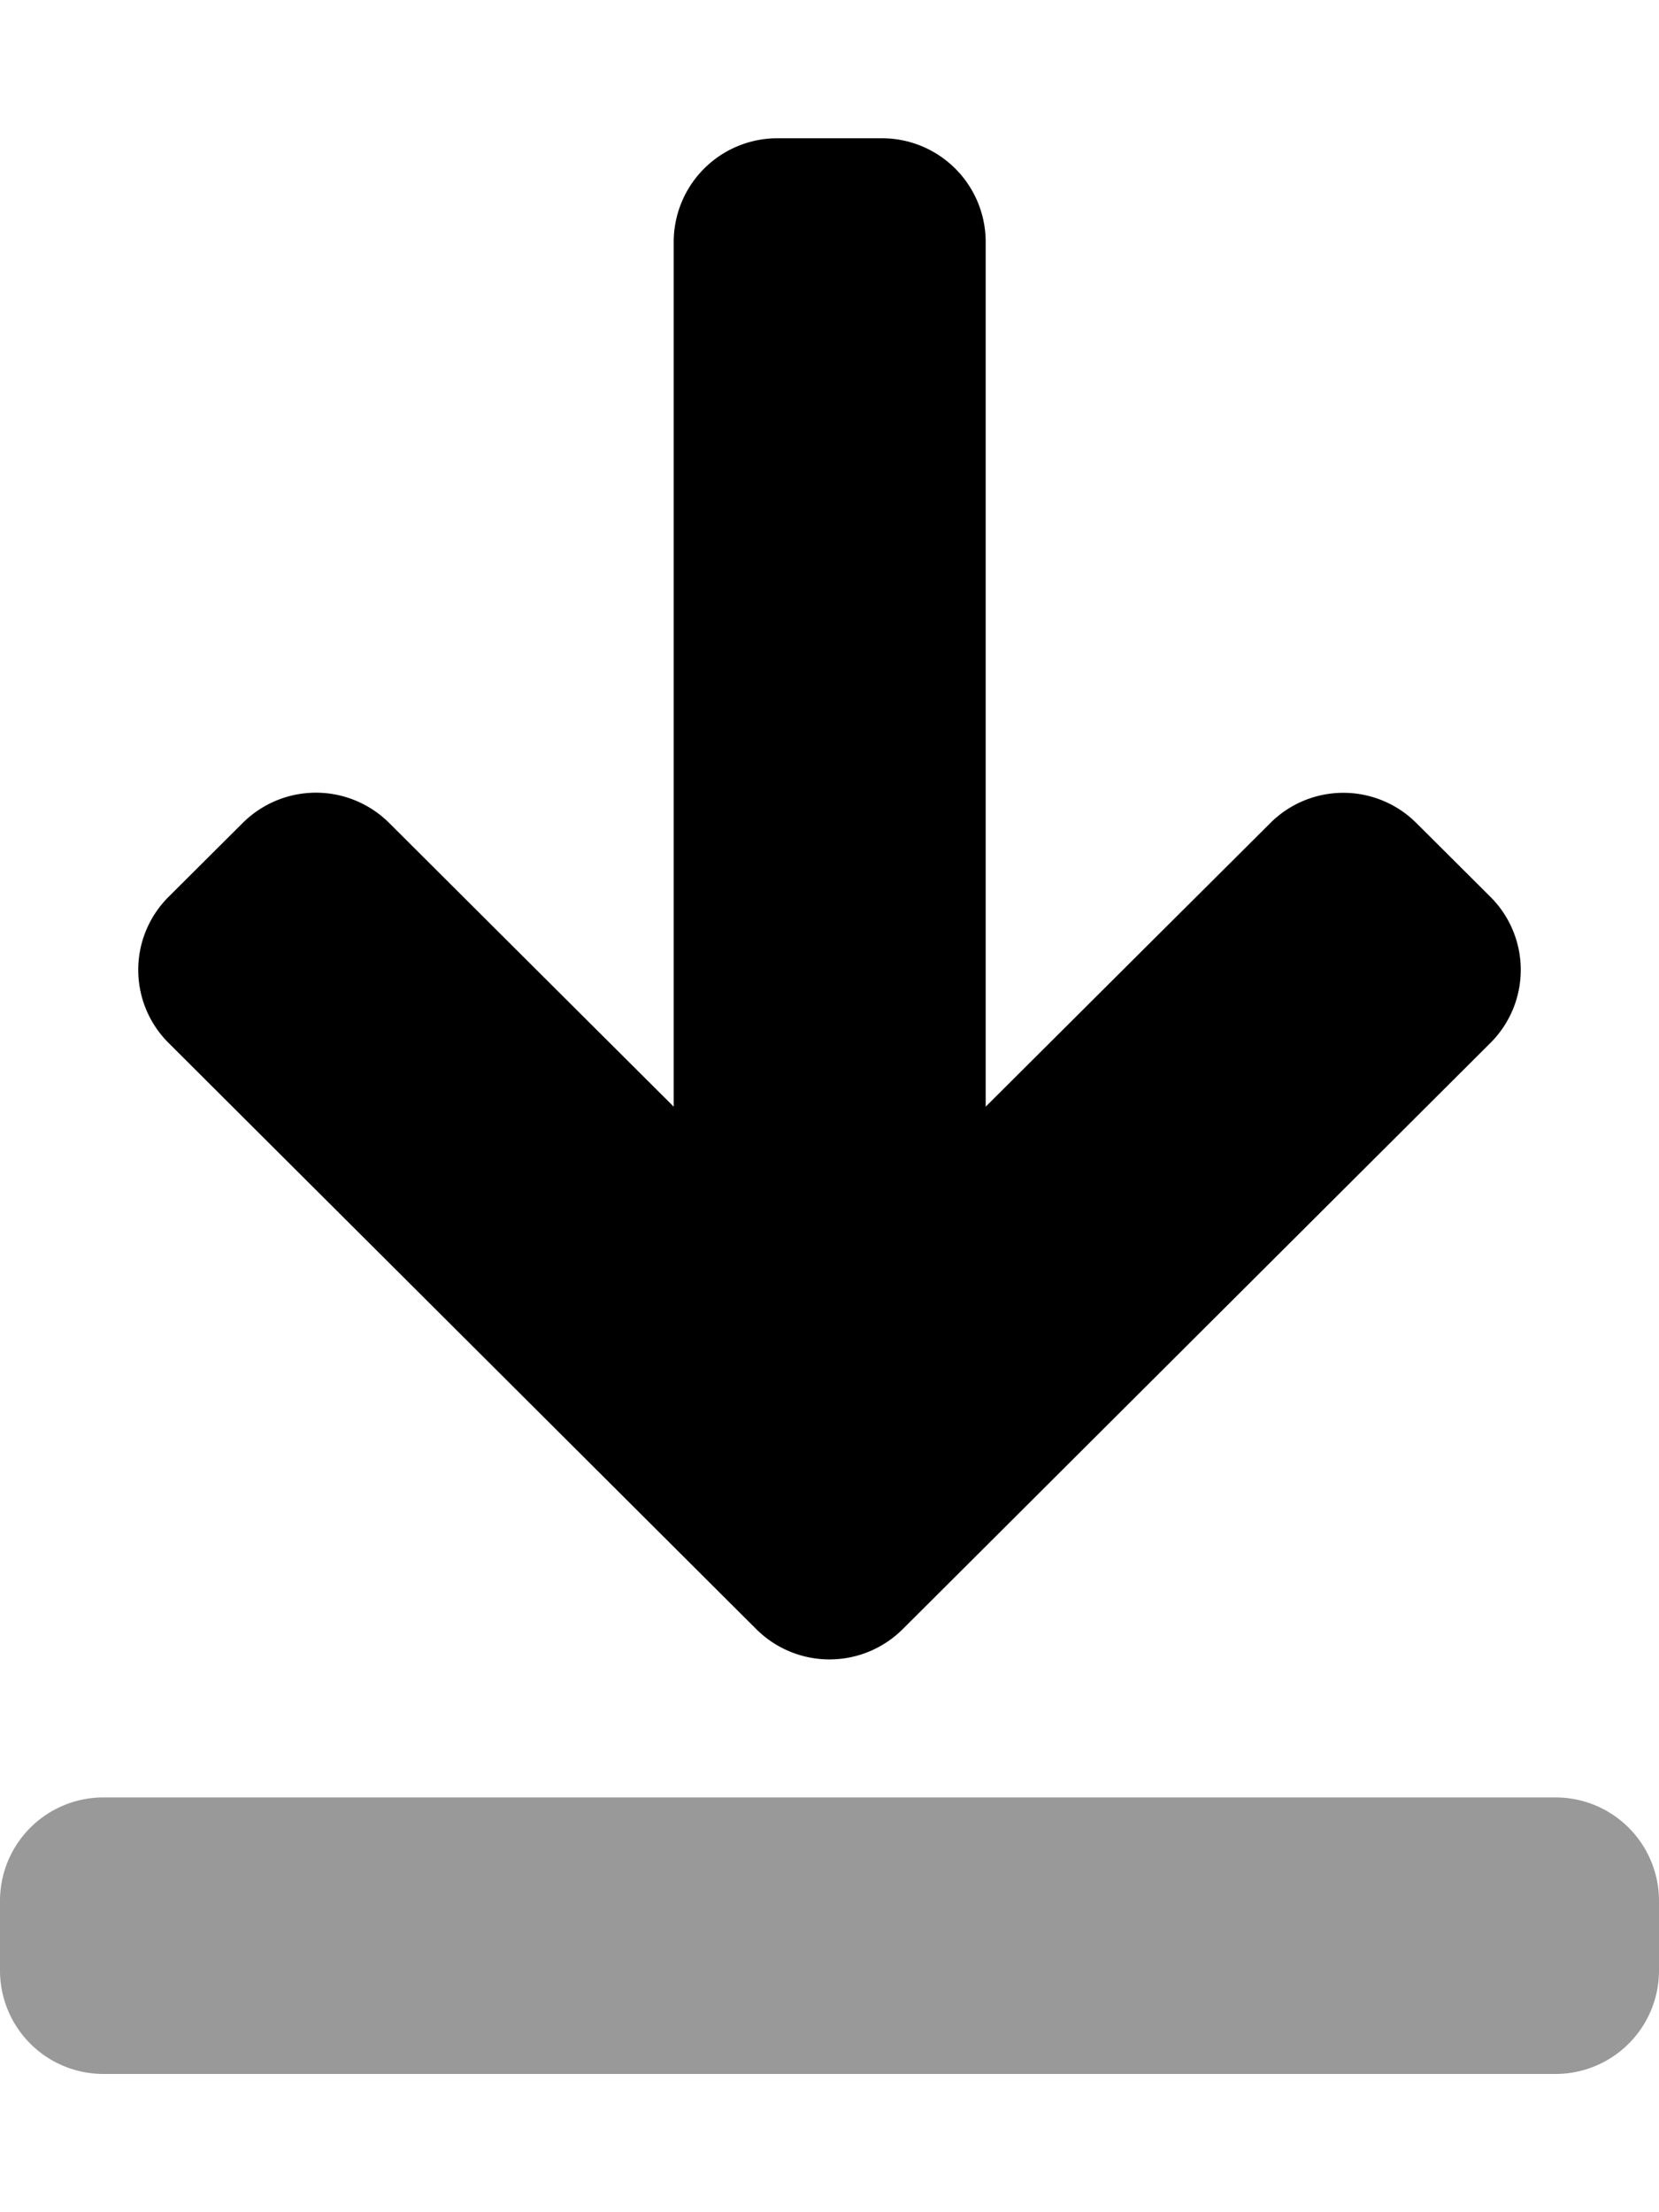 <svg xmlns="http://www.w3.org/2000/svg" viewBox="0 0 384 512"><defs><style>.fa-secondary{opacity:.4}</style></defs>
<!--
Font Awesome Pro 5.15.0 by @fontawesome - https://fontawesome.com
License - https://fontawesome.com/license (Commercial License)
-->
<path d="M360 480H24a23.94 23.94 0 0 1-24-23.88V440a23.94 23.94 0 0 1 23.88-24H360a23.94 23.94 0 0 1 24 23.88V456a23.94 23.94 0 0 1-23.88 24z" class="fa-secondary"/>
<path d="M327.87 190.52l17.06 17a23.86 23.86 0 0 1 .17 33.74l-.17.17L209 377a24 24 0 0 1-33.94.06L175 377 39.07 241.43a23.86 23.86 0 0 1-.17-33.74l.17-.17 17.06-17a24 24 0 0 1 33.94-.06l.06.06 65.81 65.61V56a24 24 0 0 1 24-24h24.14a24 24 0 0 1 24.07 23.93v200.2L294 190.52a23.91 23.91 0 0 1 33.8-.07z" class="fa-primary"/></svg>